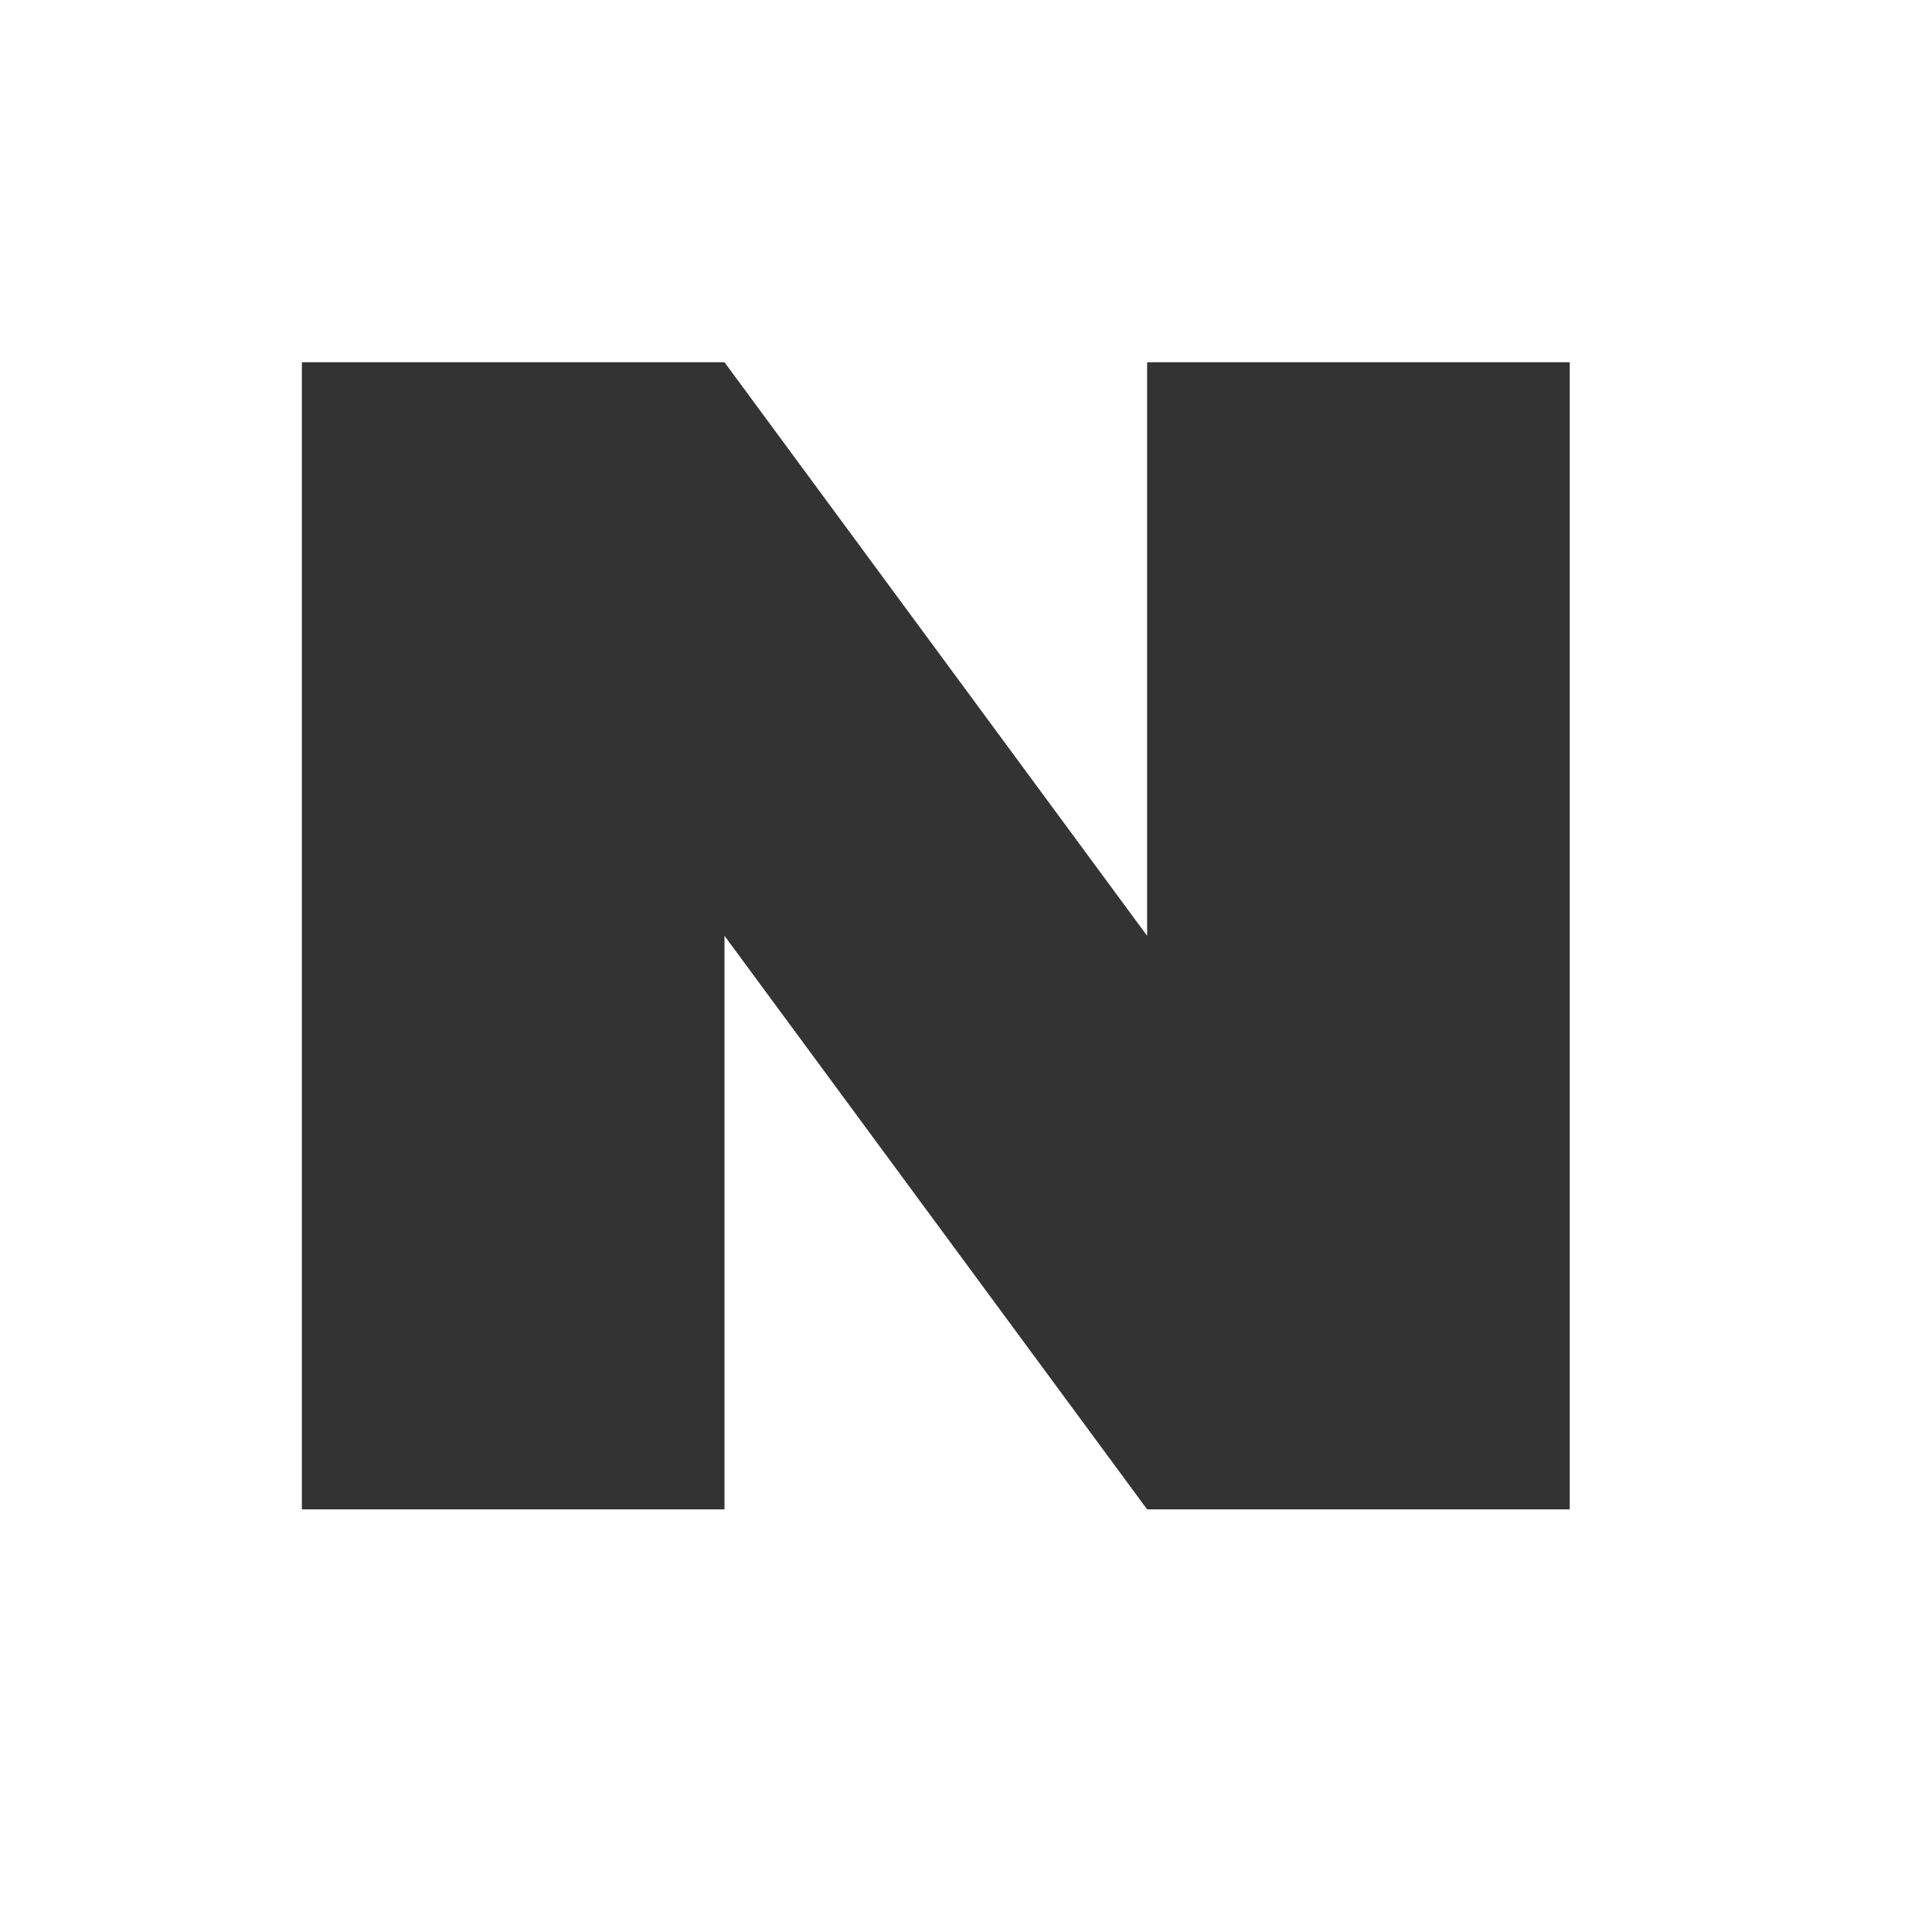 <?xml version="1.0" encoding="UTF-8"?>
<svg width="32px" height="32px" viewBox="0 0 32 32" version="1.1" xmlns="http://www.w3.org/2000/svg" xmlns:xlink="http://www.w3.org/1999/xlink">
    <!-- Generator: Sketch 53.2 (72643) - https://sketchapp.com -->
    <title>logo_naver</title>
    <desc>Created with Sketch.</desc>
    <g id="logo_naver" stroke="none" stroke-width="1" fill="none" fill-rule="evenodd">
        <path d="M12,6 L19,15.5 L19,6 L26,6 L26,25 L19,25 L12,15.5 L12,25 L5,25 L5,6 L12,6 Z" id="Combined-Shape" fill="#333333"></path>
    </g>
</svg>